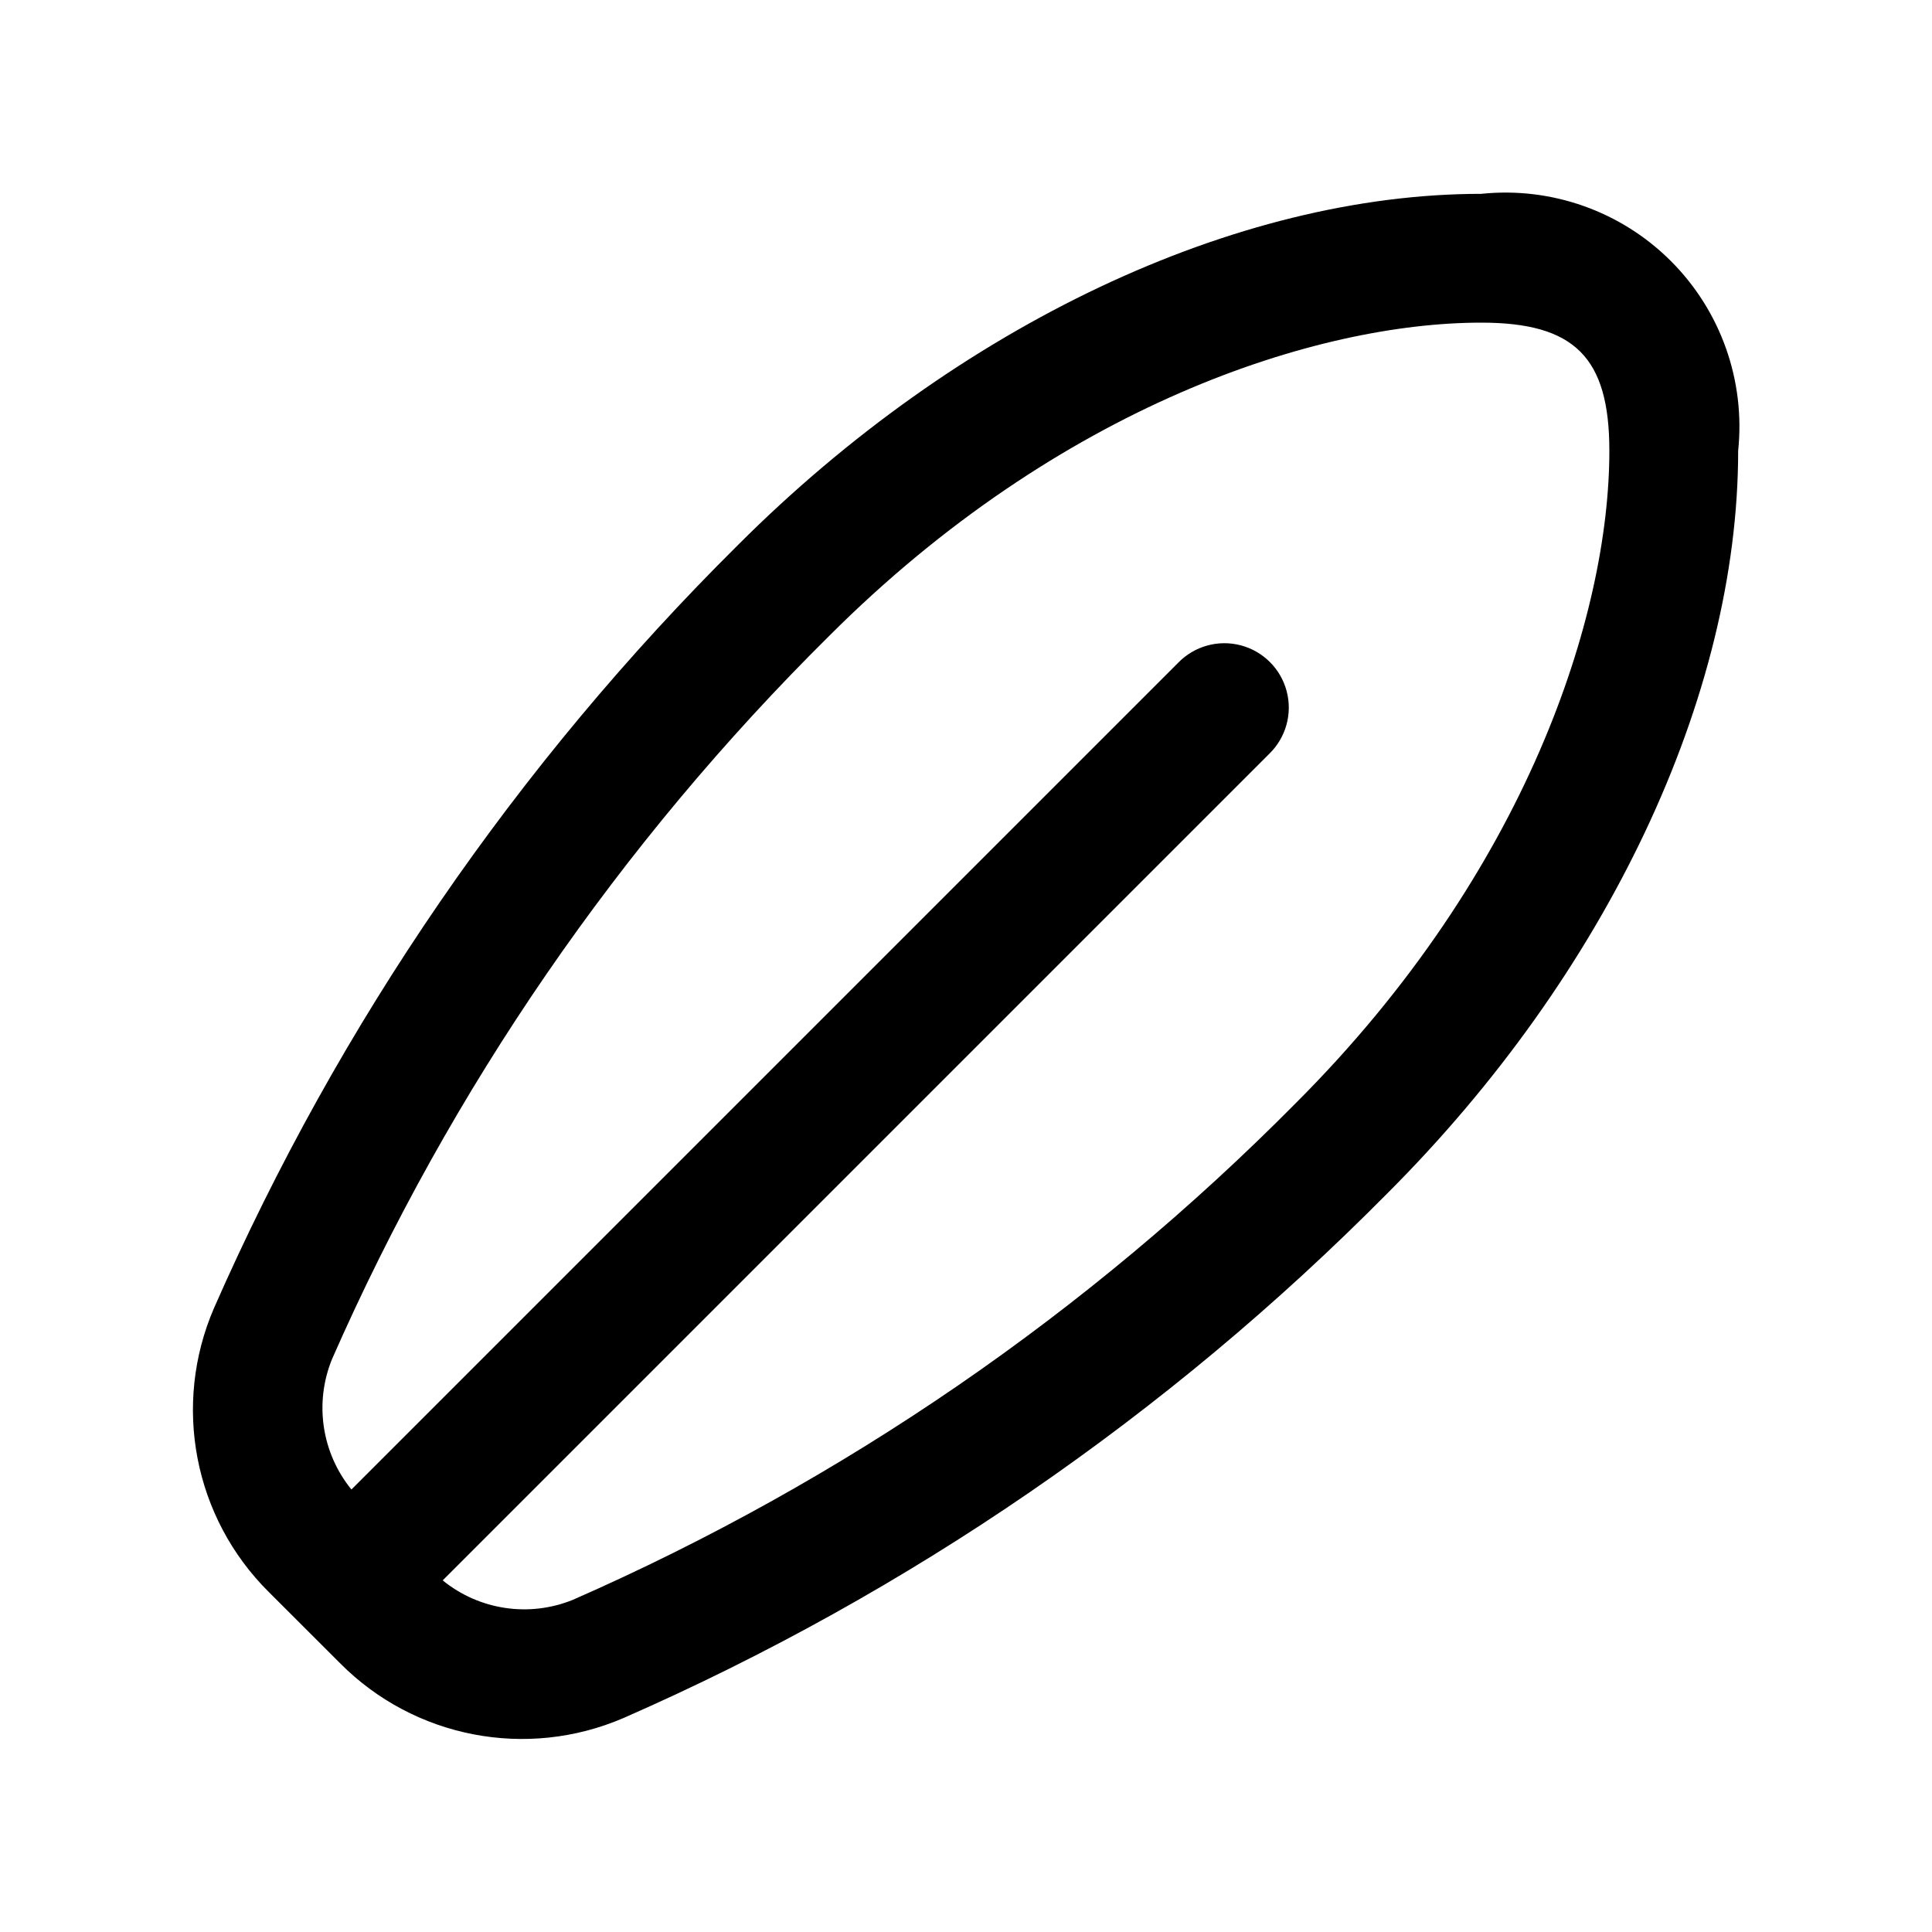 <?xml version="1.0" encoding="utf-8"?>
<svg xmlns="http://www.w3.org/2000/svg" width="1000" height="1000" viewBox="0 0 1000 1000">
    <path id="Path" fill="#000000" stroke="none" d="M 766.667 100.333 C 639.6 100.333 495.833 168.267 382.033 282.033 C 267.59 395.494 175.561 529.512 110.767 677.067 C 89.085 727.226 100.341 785.546 139.133 824.033 L 176 860.867 C 214.411 899.567 272.586 910.832 322.667 889.267 C 470.312 824.567 604.381 732.515 717.8 617.967 C 831.733 504.2 899.667 360.433 899.667 233.333 C 903.463 197.028 890.675 160.948 864.863 135.137 C 839.052 109.325 802.972 96.537 766.667 100.333 Z M 670.833 570.833 C 563.43 679.367 436.479 766.621 296.667 828 C 274.022 837.275 248.119 833.44 229.133 818 L 656.9 390.233 C 665.565 381.864 669.04 369.471 665.99 357.816 C 662.939 346.162 653.838 337.061 642.184 334.01 C 630.529 330.96 618.136 334.435 609.767 343.1 L 181.9 770.967 C 166.442 751.964 162.606 726.031 171.9 703.367 C 233.37 563.57 320.65 436.618 429.167 329.167 C 548.767 209.6 681.933 167 766.667 167 C 815.033 167 833 184.967 833 233.333 C 833 318.1 790.4 451.267 670.833 570.833 Z"/>
</svg>